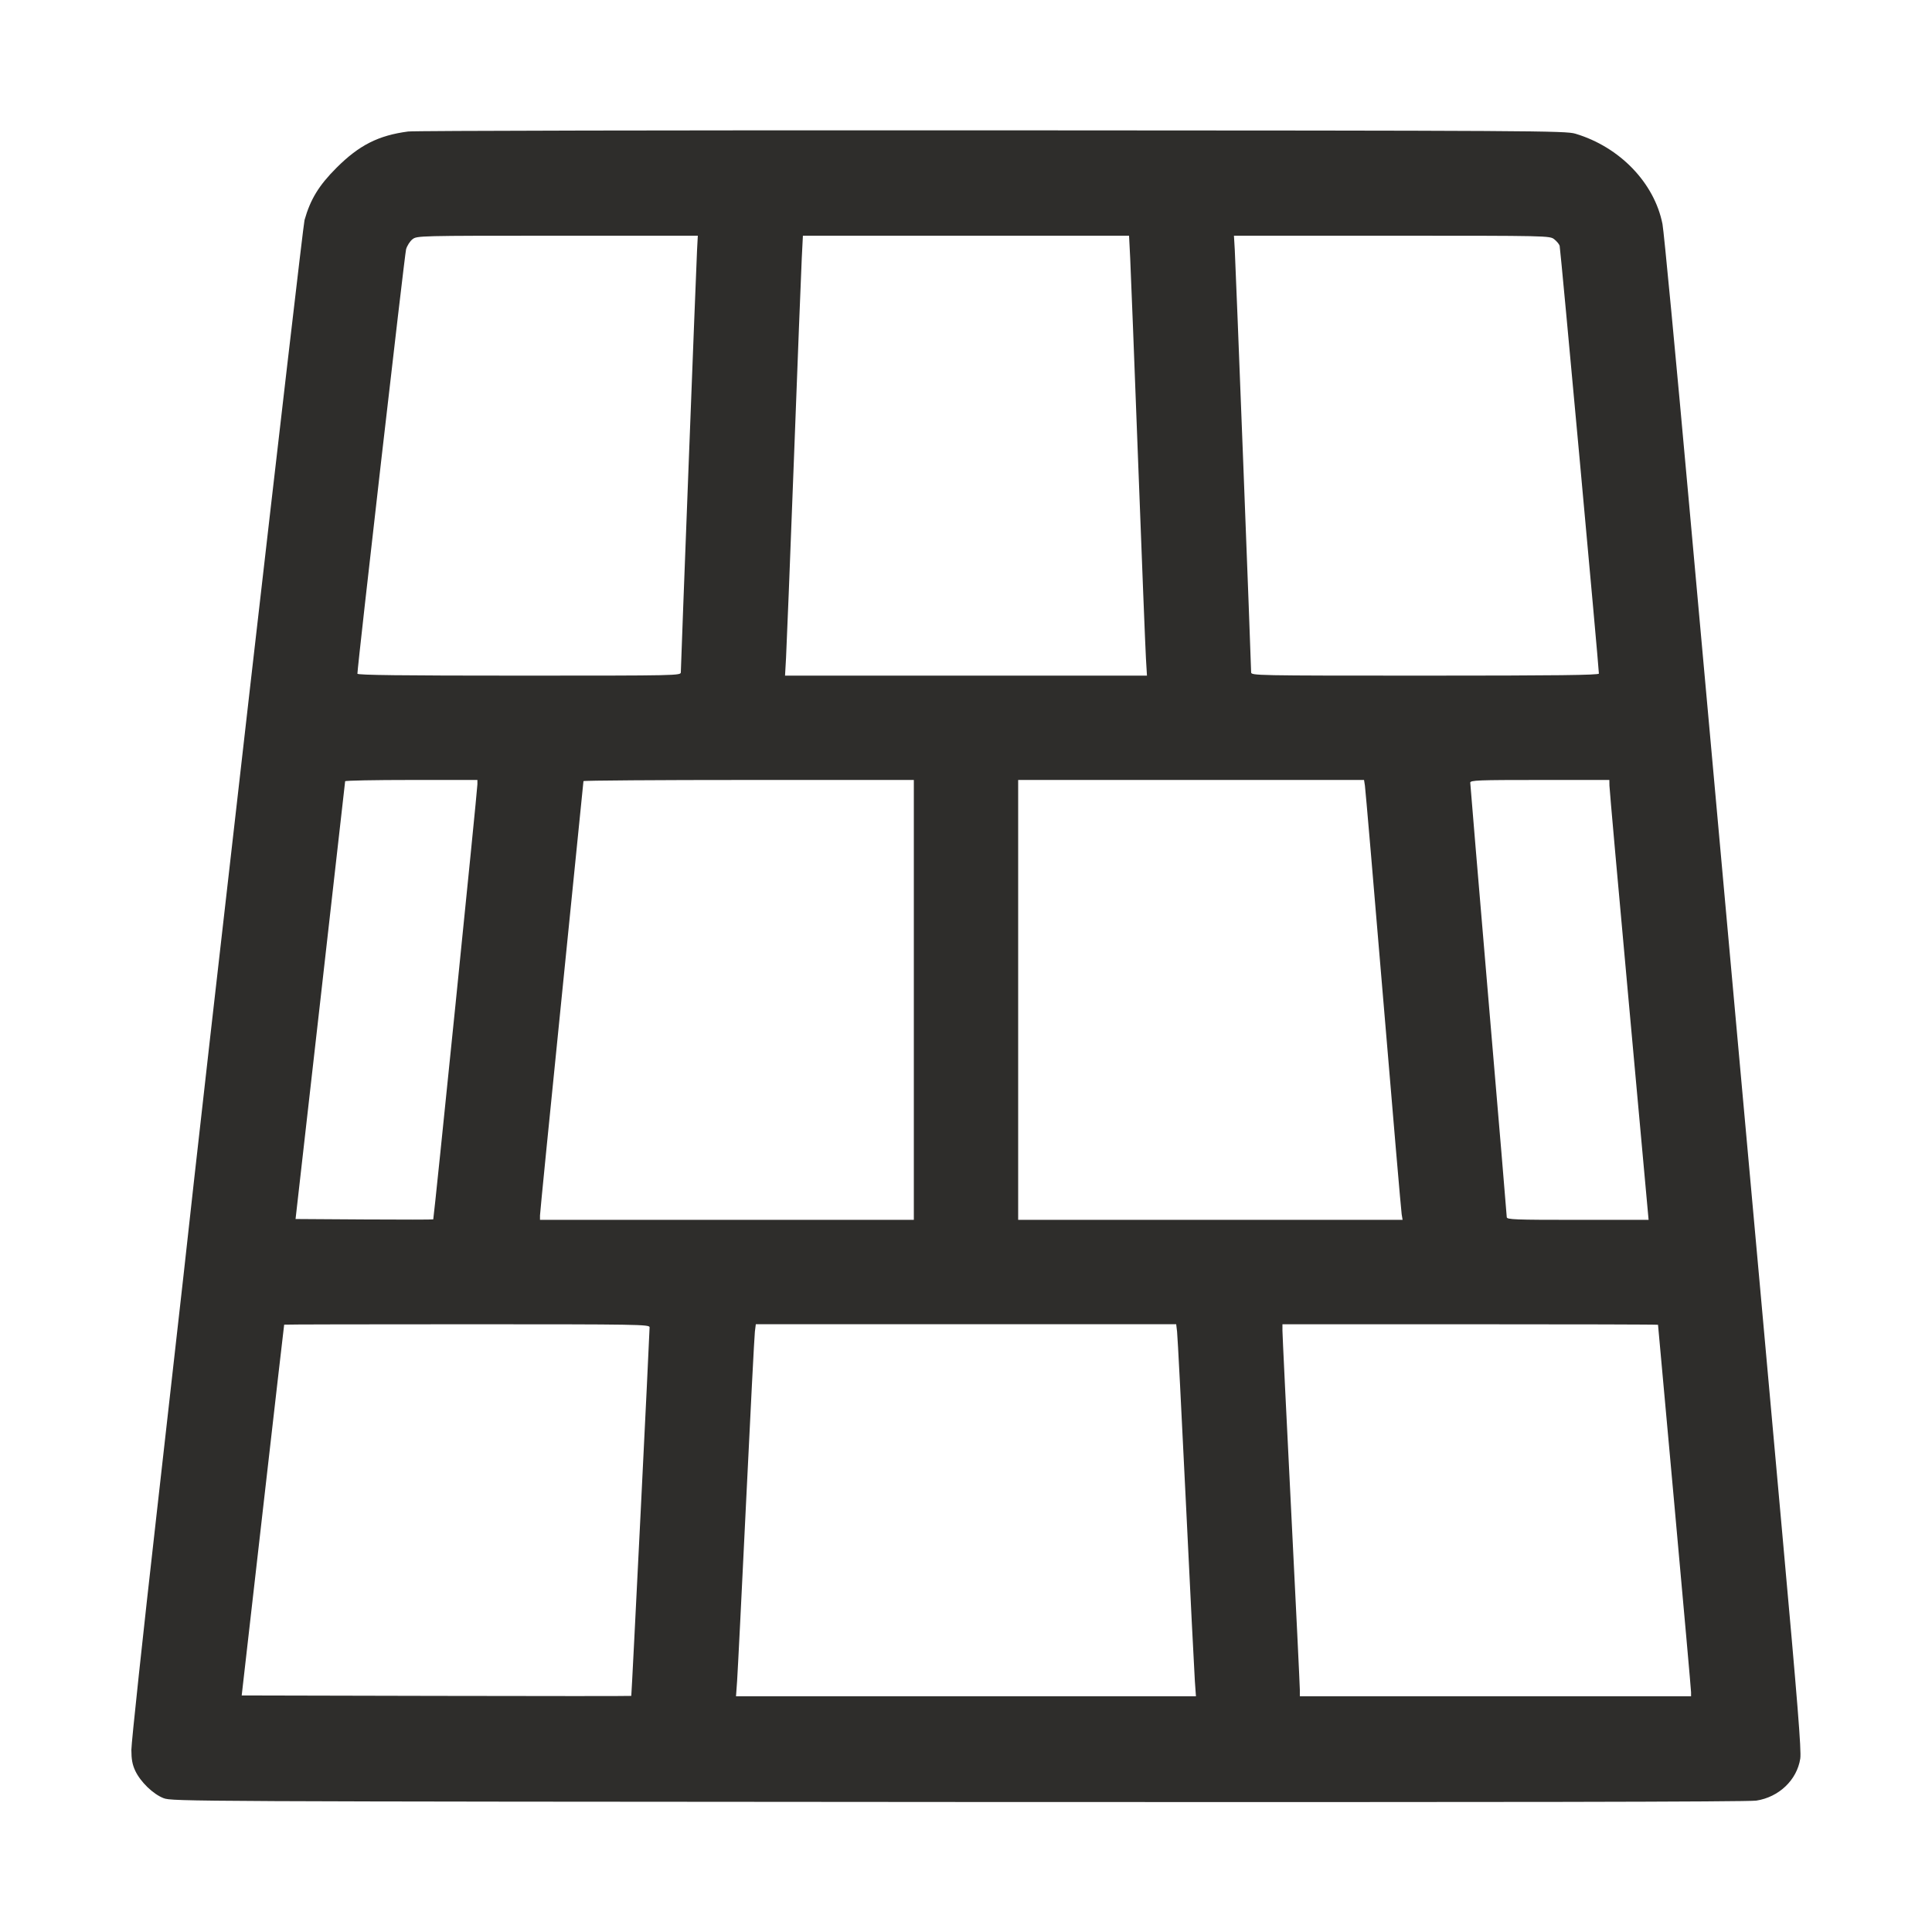 <svg width="48" height="48" viewBox="0 0 48 48" fill="none" xmlns="http://www.w3.org/2000/svg">
<path fill-rule="evenodd" clip-rule="evenodd" d="M10.141 3.267C9.402 3.364 8.923 3.606 8.359 4.17C7.923 4.606 7.712 4.951 7.566 5.467C7.517 5.638 5.042 27.229 4.559 31.69C4.537 31.892 4.237 34.555 3.892 37.608C3.546 40.661 3.264 43.3 3.264 43.473C3.264 43.707 3.288 43.839 3.359 43.992C3.49 44.271 3.803 44.574 4.064 44.675C4.274 44.756 4.678 44.758 23.805 44.77C37.401 44.778 43.423 44.767 43.634 44.736C44.197 44.65 44.645 44.223 44.727 43.693C44.757 43.499 44.663 42.329 44.28 38.098C44.013 35.156 43.764 32.398 43.727 31.971C43.689 31.543 43.414 28.51 43.116 25.231C42.819 21.953 42.303 16.257 41.97 12.574C41.638 8.891 41.338 5.738 41.304 5.567C41.102 4.543 40.243 3.652 39.141 3.322C38.894 3.248 38.202 3.244 24.648 3.238C16.819 3.234 10.291 3.247 10.141 3.267ZM10.247 5.945C10.185 5.994 10.114 6.106 10.089 6.193C10.053 6.319 8.88 16.552 8.88 16.738C8.88 16.773 9.98 16.786 12.897 16.786C16.882 16.786 16.915 16.785 16.915 16.7C16.915 16.555 17.298 6.593 17.318 6.213L17.337 5.856H13.849C10.395 5.856 10.359 5.857 10.247 5.945ZM19.92 6.407C19.905 6.71 19.816 8.97 19.724 11.429C19.631 13.888 19.543 16.099 19.529 16.343L19.504 16.786H24H28.496L28.471 16.365C28.457 16.133 28.369 13.922 28.276 11.451C28.183 8.98 28.094 6.71 28.079 6.407L28.051 5.856H24H19.948L19.92 6.407ZM30.678 6.213C30.698 6.542 31.084 16.514 31.084 16.702C31.084 16.784 31.159 16.786 35.404 16.786C38.678 16.786 39.724 16.773 39.724 16.735C39.724 16.584 38.769 6.168 38.749 6.106C38.736 6.065 38.676 5.992 38.614 5.944C38.505 5.857 38.455 5.856 34.58 5.856H30.657L30.678 6.213ZM8.575 19.41C8.574 19.428 8.296 21.882 7.958 24.864L7.343 30.286L9.047 30.297C9.984 30.303 10.757 30.302 10.764 30.295C10.78 30.279 11.861 19.633 11.861 19.486V19.378H10.219C9.316 19.378 8.576 19.392 8.575 19.41ZM14.496 19.407C14.496 19.424 14.253 21.834 13.956 24.764C13.659 27.694 13.416 30.14 13.416 30.199V30.307H18.06H22.704V24.843V19.378H18.6C16.343 19.378 14.496 19.391 14.496 19.407ZM25.296 24.843V30.307H30.071H34.847L34.824 30.167C34.811 30.09 34.605 27.694 34.367 24.843C34.129 21.991 33.923 19.595 33.911 19.518L33.889 19.378H29.592H25.296V24.843ZM36.528 19.445C36.528 19.482 36.732 21.91 36.981 24.842C37.231 27.773 37.435 30.202 37.435 30.239C37.435 30.3 37.623 30.307 39.197 30.307H40.959L40.474 24.983C40.206 22.055 39.987 19.595 39.986 19.518L39.984 19.378H38.256C36.724 19.378 36.528 19.385 36.528 19.445ZM7.06 32.911C7.057 32.916 6.819 34.991 6.53 37.522L6.005 42.123L10.84 42.134C13.5 42.14 15.68 42.14 15.684 42.134C15.693 42.121 16.141 33.097 16.139 32.976C16.137 32.905 15.875 32.901 11.601 32.901C9.106 32.901 7.063 32.905 7.06 32.911ZM18.755 33.083C18.742 33.184 18.644 35.094 18.536 37.327C18.428 39.561 18.328 41.558 18.313 41.766L18.286 42.144H24H29.713L29.686 41.766C29.672 41.558 29.571 39.561 29.463 37.327C29.355 35.094 29.257 33.184 29.244 33.083L29.222 32.9H24H18.778L18.755 33.083ZM31.862 33.062C31.862 33.151 31.959 35.158 32.078 37.522C32.197 39.886 32.294 41.893 32.294 41.982V42.144H37.154H42.014V42.044C42.014 41.989 41.829 39.915 41.604 37.435C41.378 34.956 41.193 32.921 41.193 32.914C41.193 32.906 39.094 32.901 36.528 32.901L31.862 32.901V33.062Z" fill="#2E2D2B"/>
</svg>
